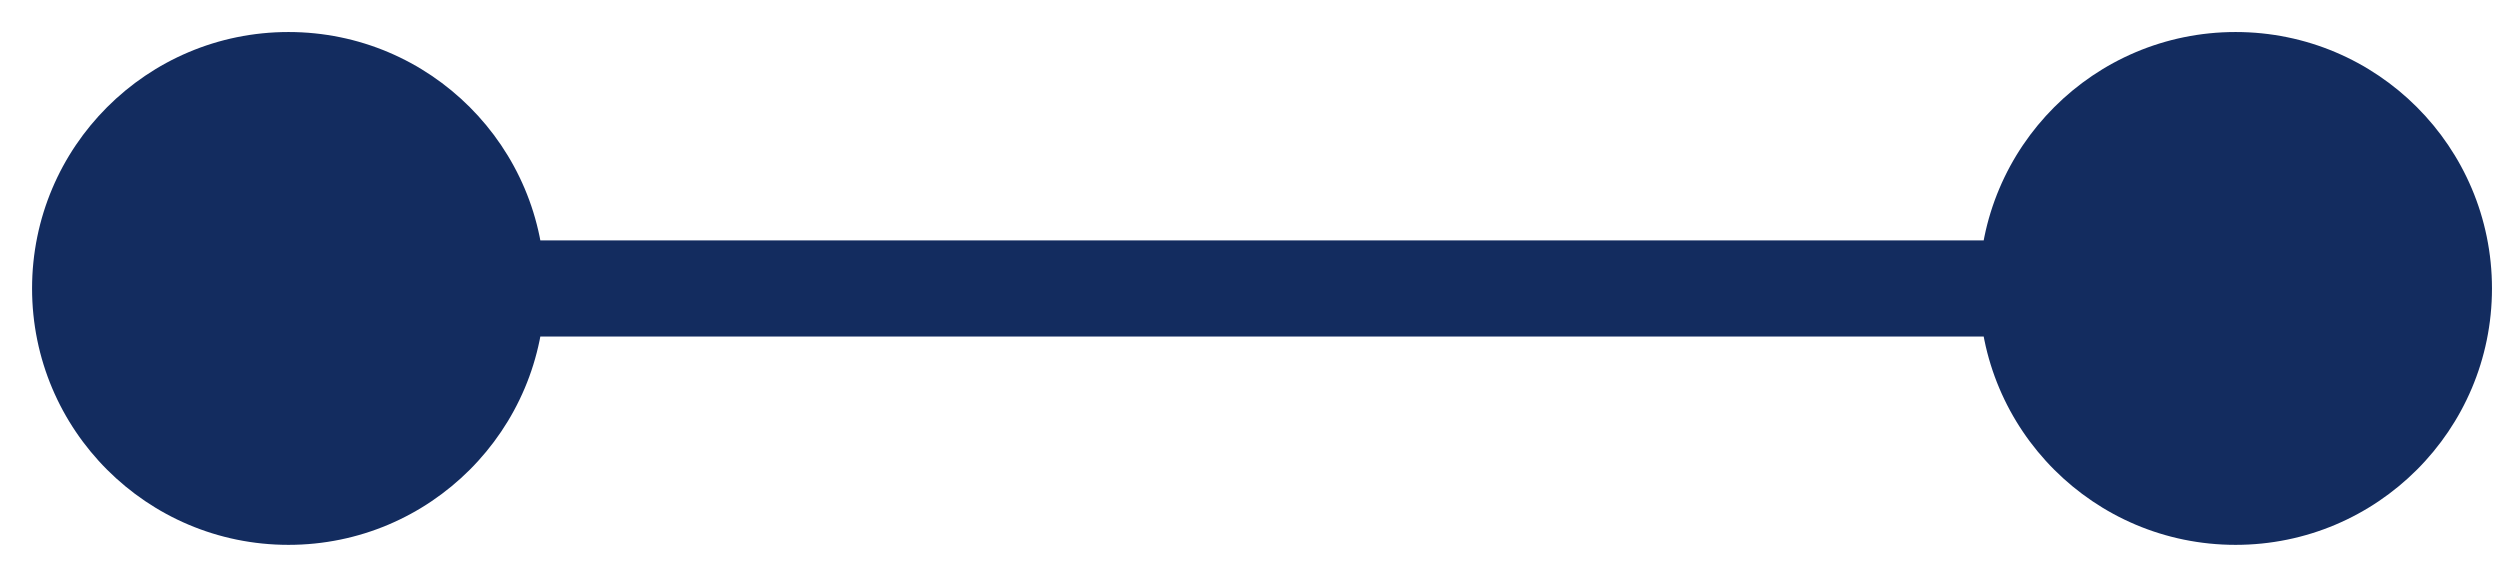 <?xml version="1.0" encoding="UTF-8"?> <svg xmlns="http://www.w3.org/2000/svg" width="52" height="12" viewBox="0 0 52 12" fill="none"> <path d="M6 0.666C3.054 0.666 0.667 3.054 0.667 6C0.667 8.945 3.054 11.333 6 11.333C8.946 11.333 11.333 8.945 11.333 6C11.333 3.054 8.946 0.666 6 0.666ZM46.5 0.666C43.554 0.666 41.167 3.054 41.167 6C41.167 8.945 43.554 11.333 46.5 11.333C49.446 11.333 51.833 8.945 51.833 6C51.833 3.054 49.446 0.666 46.5 0.666ZM6 7H46.5V5H6V7Z" fill="#132C5F"></path> </svg> 